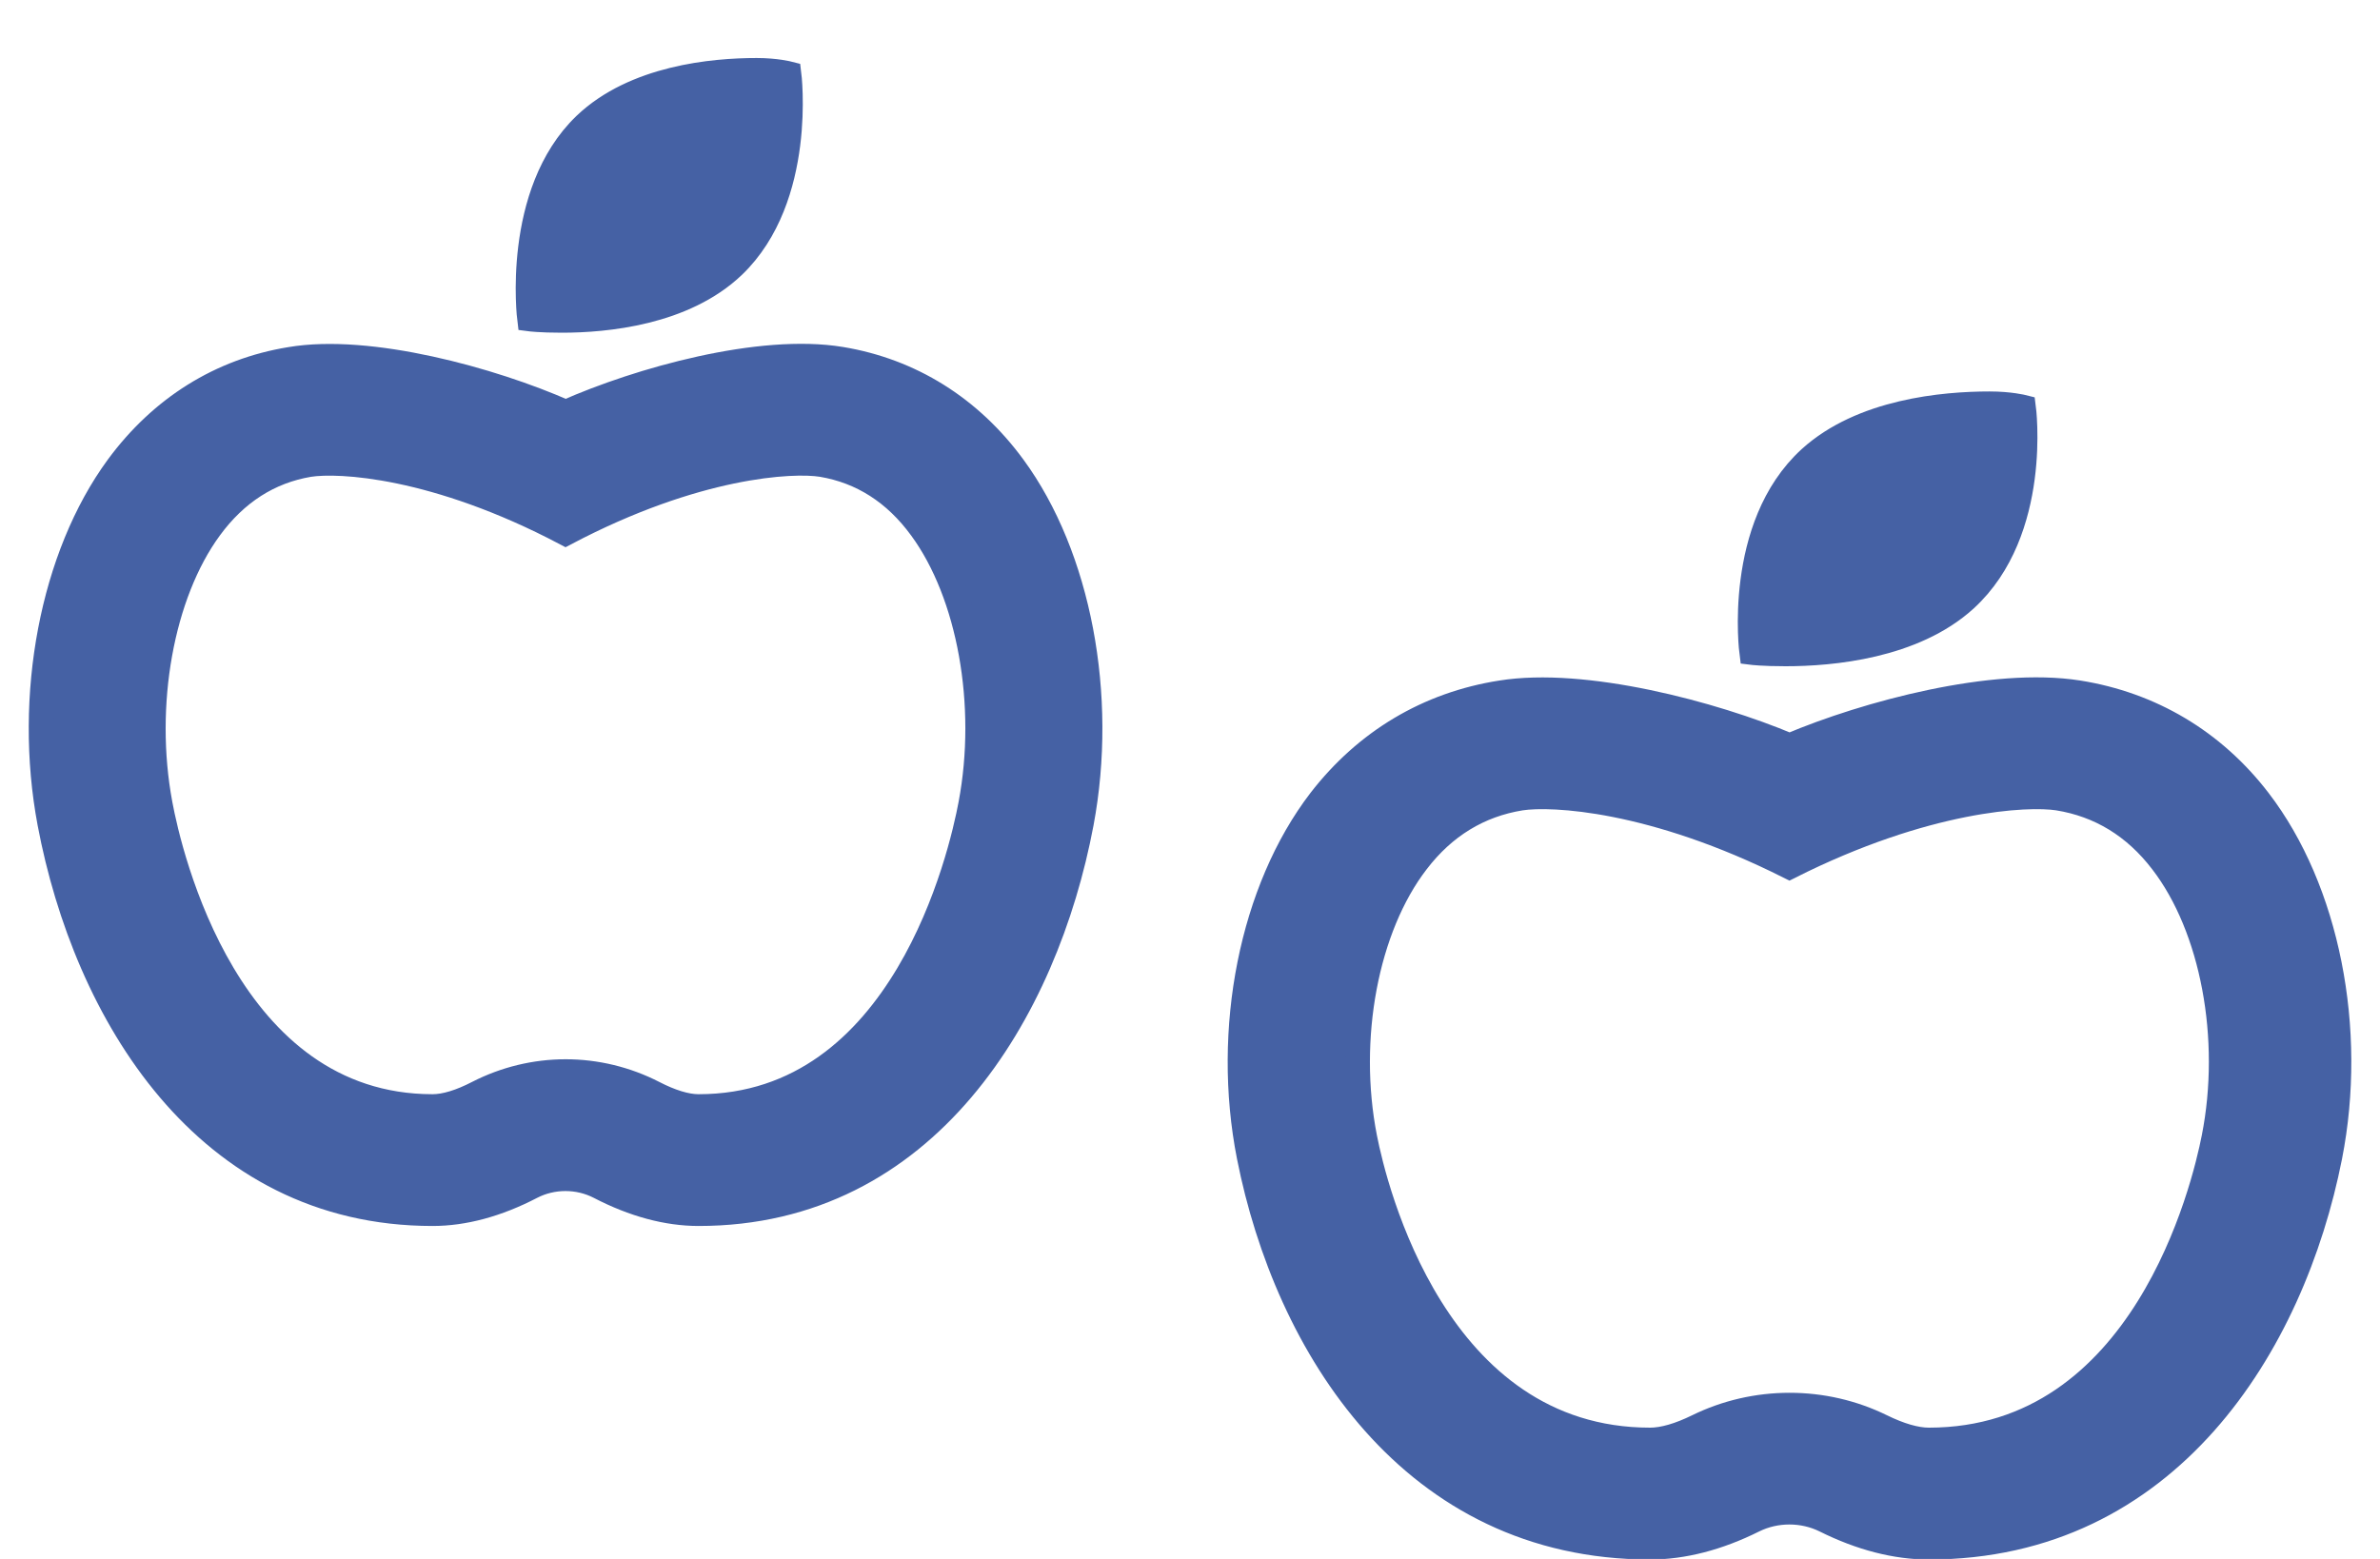 <svg width="29" height="19" viewBox="0 0 29 19" fill="none" xmlns="http://www.w3.org/2000/svg">
<path d="M6.846 3.905C7.381 3.905 8.333 3.817 8.936 3.242C9.806 2.408 9.614 0.898 9.614 0.898C9.614 0.898 9.456 0.857 9.22 0.857C8.685 0.857 7.732 0.945 7.129 1.52C6.259 2.354 6.452 3.888 6.452 3.888C6.452 3.888 6.58 3.905 6.846 3.905Z" fill="#4561A4"/>
<path fill-rule="evenodd" clip-rule="evenodd" d="M12.35 5.691C11.822 4.969 11.094 4.517 10.248 4.377C9.264 4.214 7.791 4.626 6.893 5.024C5.993 4.626 4.497 4.215 3.536 4.379C2.689 4.517 1.965 4.969 1.434 5.691C0.638 6.777 0.314 8.48 0.606 10.032C1.041 12.337 2.497 14.792 5.271 14.792C5.652 14.792 6.059 14.683 6.476 14.466C6.733 14.333 7.047 14.333 7.304 14.466C7.722 14.683 8.13 14.792 8.512 14.792C11.287 14.792 12.743 12.336 13.177 10.032C13.468 8.48 13.146 6.777 12.35 5.691ZM8.512 13.486C11.009 13.486 11.713 10.416 11.828 9.8C12.056 8.592 11.813 7.242 11.224 6.439C10.907 6.004 10.5 5.745 10.015 5.663C9.659 5.605 8.478 5.663 6.891 6.5C5.304 5.663 4.127 5.606 3.766 5.663C3.281 5.745 2.875 6.004 2.557 6.439C1.969 7.242 1.726 8.592 1.952 9.8C2.066 10.416 2.774 13.486 5.271 13.486C5.422 13.486 5.61 13.429 5.822 13.319C6.154 13.149 6.521 13.06 6.892 13.06C7.264 13.06 7.631 13.149 7.963 13.319C8.173 13.428 8.362 13.486 8.512 13.486Z" fill="#4561A4"/>
<path d="M6.846 3.905C7.381 3.905 8.333 3.817 8.936 3.242C9.806 2.408 9.614 0.898 9.614 0.898C9.614 0.898 9.456 0.857 9.22 0.857C8.685 0.857 7.732 0.945 7.129 1.52C6.259 2.354 6.452 3.888 6.452 3.888C6.452 3.888 6.58 3.905 6.846 3.905Z" stroke="#4561A4" stroke-width="0.3"/>
<path fill-rule="evenodd" clip-rule="evenodd" d="M12.35 5.691C11.822 4.969 11.094 4.517 10.248 4.377C9.264 4.214 7.791 4.626 6.893 5.024C5.993 4.626 4.497 4.215 3.536 4.379C2.689 4.517 1.965 4.969 1.434 5.691C0.638 6.777 0.314 8.48 0.606 10.032C1.041 12.337 2.497 14.792 5.271 14.792C5.652 14.792 6.059 14.683 6.476 14.466C6.733 14.333 7.047 14.333 7.304 14.466C7.722 14.683 8.13 14.792 8.512 14.792C11.287 14.792 12.743 12.336 13.177 10.032C13.468 8.48 13.146 6.777 12.35 5.691ZM8.512 13.486C11.009 13.486 11.713 10.416 11.828 9.8C12.056 8.592 11.813 7.242 11.224 6.439C10.907 6.004 10.5 5.745 10.015 5.663C9.659 5.605 8.478 5.663 6.891 6.5C5.304 5.663 4.127 5.606 3.766 5.663C3.281 5.745 2.875 6.004 2.557 6.439C1.969 7.242 1.726 8.592 1.952 9.8C2.066 10.416 2.774 13.486 5.271 13.486C5.422 13.486 5.61 13.429 5.822 13.319C6.154 13.149 6.521 13.06 6.892 13.06C7.264 13.06 7.631 13.149 7.963 13.319C8.173 13.428 8.362 13.486 8.512 13.486Z" stroke="#4561A4" stroke-width="0.3"/>
<path d="M21.757 7.97C22.317 7.97 23.315 7.881 23.947 7.306C24.858 6.473 24.657 4.963 24.657 4.963C24.657 4.963 24.492 4.921 24.244 4.921C23.683 4.921 22.686 5.01 22.054 5.585C21.142 6.418 21.344 7.953 21.344 7.953C21.344 7.953 21.479 7.97 21.757 7.97Z" fill="#4561A4"/>
<path fill-rule="evenodd" clip-rule="evenodd" d="M27.523 9.755C26.97 9.034 26.207 8.582 25.322 8.442C24.29 8.279 22.747 8.69 21.806 9.088C20.863 8.691 19.297 8.28 18.289 8.443C17.402 8.582 16.644 9.034 16.087 9.755C15.254 10.841 14.914 12.545 15.22 14.096C15.676 16.402 17.201 18.857 20.107 18.857C20.507 18.857 20.933 18.748 21.37 18.53C21.639 18.397 21.968 18.397 22.237 18.53C22.674 18.748 23.102 18.857 23.502 18.857C26.41 18.857 27.935 16.4 28.39 14.096C28.695 12.545 28.357 10.841 27.523 9.755ZM23.502 17.55C26.118 17.55 26.856 14.48 26.976 13.865C27.215 12.656 26.961 11.306 26.344 10.504C26.011 10.068 25.585 9.81 25.077 9.728C24.704 9.67 23.467 9.728 21.804 10.565C20.141 9.728 18.908 9.67 18.531 9.728C18.023 9.81 17.597 10.068 17.264 10.504C16.647 11.306 16.393 12.656 16.63 13.865C16.75 14.48 17.491 17.55 20.107 17.55C20.265 17.55 20.462 17.493 20.684 17.384C21.032 17.213 21.417 17.125 21.806 17.125C22.195 17.125 22.579 17.213 22.927 17.384C23.147 17.492 23.345 17.55 23.502 17.55Z" fill="#4561A4"/>
<path d="M21.757 7.97C22.317 7.97 23.315 7.881 23.947 7.306C24.858 6.473 24.657 4.963 24.657 4.963C24.657 4.963 24.492 4.921 24.244 4.921C23.683 4.921 22.686 5.01 22.054 5.585C21.142 6.418 21.344 7.953 21.344 7.953C21.344 7.953 21.479 7.97 21.757 7.97Z" stroke="#4561A4" stroke-width="0.3"/>
<path fill-rule="evenodd" clip-rule="evenodd" d="M27.523 9.755C26.97 9.034 26.207 8.582 25.322 8.442C24.29 8.279 22.747 8.69 21.806 9.088C20.863 8.691 19.297 8.28 18.289 8.443C17.402 8.582 16.644 9.034 16.087 9.755C15.254 10.841 14.914 12.545 15.22 14.096C15.676 16.402 17.201 18.857 20.107 18.857C20.507 18.857 20.933 18.748 21.37 18.53C21.639 18.397 21.968 18.397 22.237 18.53C22.674 18.748 23.102 18.857 23.502 18.857C26.41 18.857 27.935 16.4 28.39 14.096C28.695 12.545 28.357 10.841 27.523 9.755ZM23.502 17.55C26.118 17.55 26.856 14.48 26.976 13.865C27.215 12.656 26.961 11.306 26.344 10.504C26.011 10.068 25.585 9.81 25.077 9.728C24.704 9.67 23.467 9.728 21.804 10.565C20.141 9.728 18.908 9.67 18.531 9.728C18.023 9.81 17.597 10.068 17.264 10.504C16.647 11.306 16.393 12.656 16.63 13.865C16.75 14.48 17.491 17.55 20.107 17.55C20.265 17.55 20.462 17.493 20.684 17.384C21.032 17.213 21.417 17.125 21.806 17.125C22.195 17.125 22.579 17.213 22.927 17.384C23.147 17.492 23.345 17.55 23.502 17.55Z" stroke="#4561A4" stroke-width="0.3"/>
</svg>
